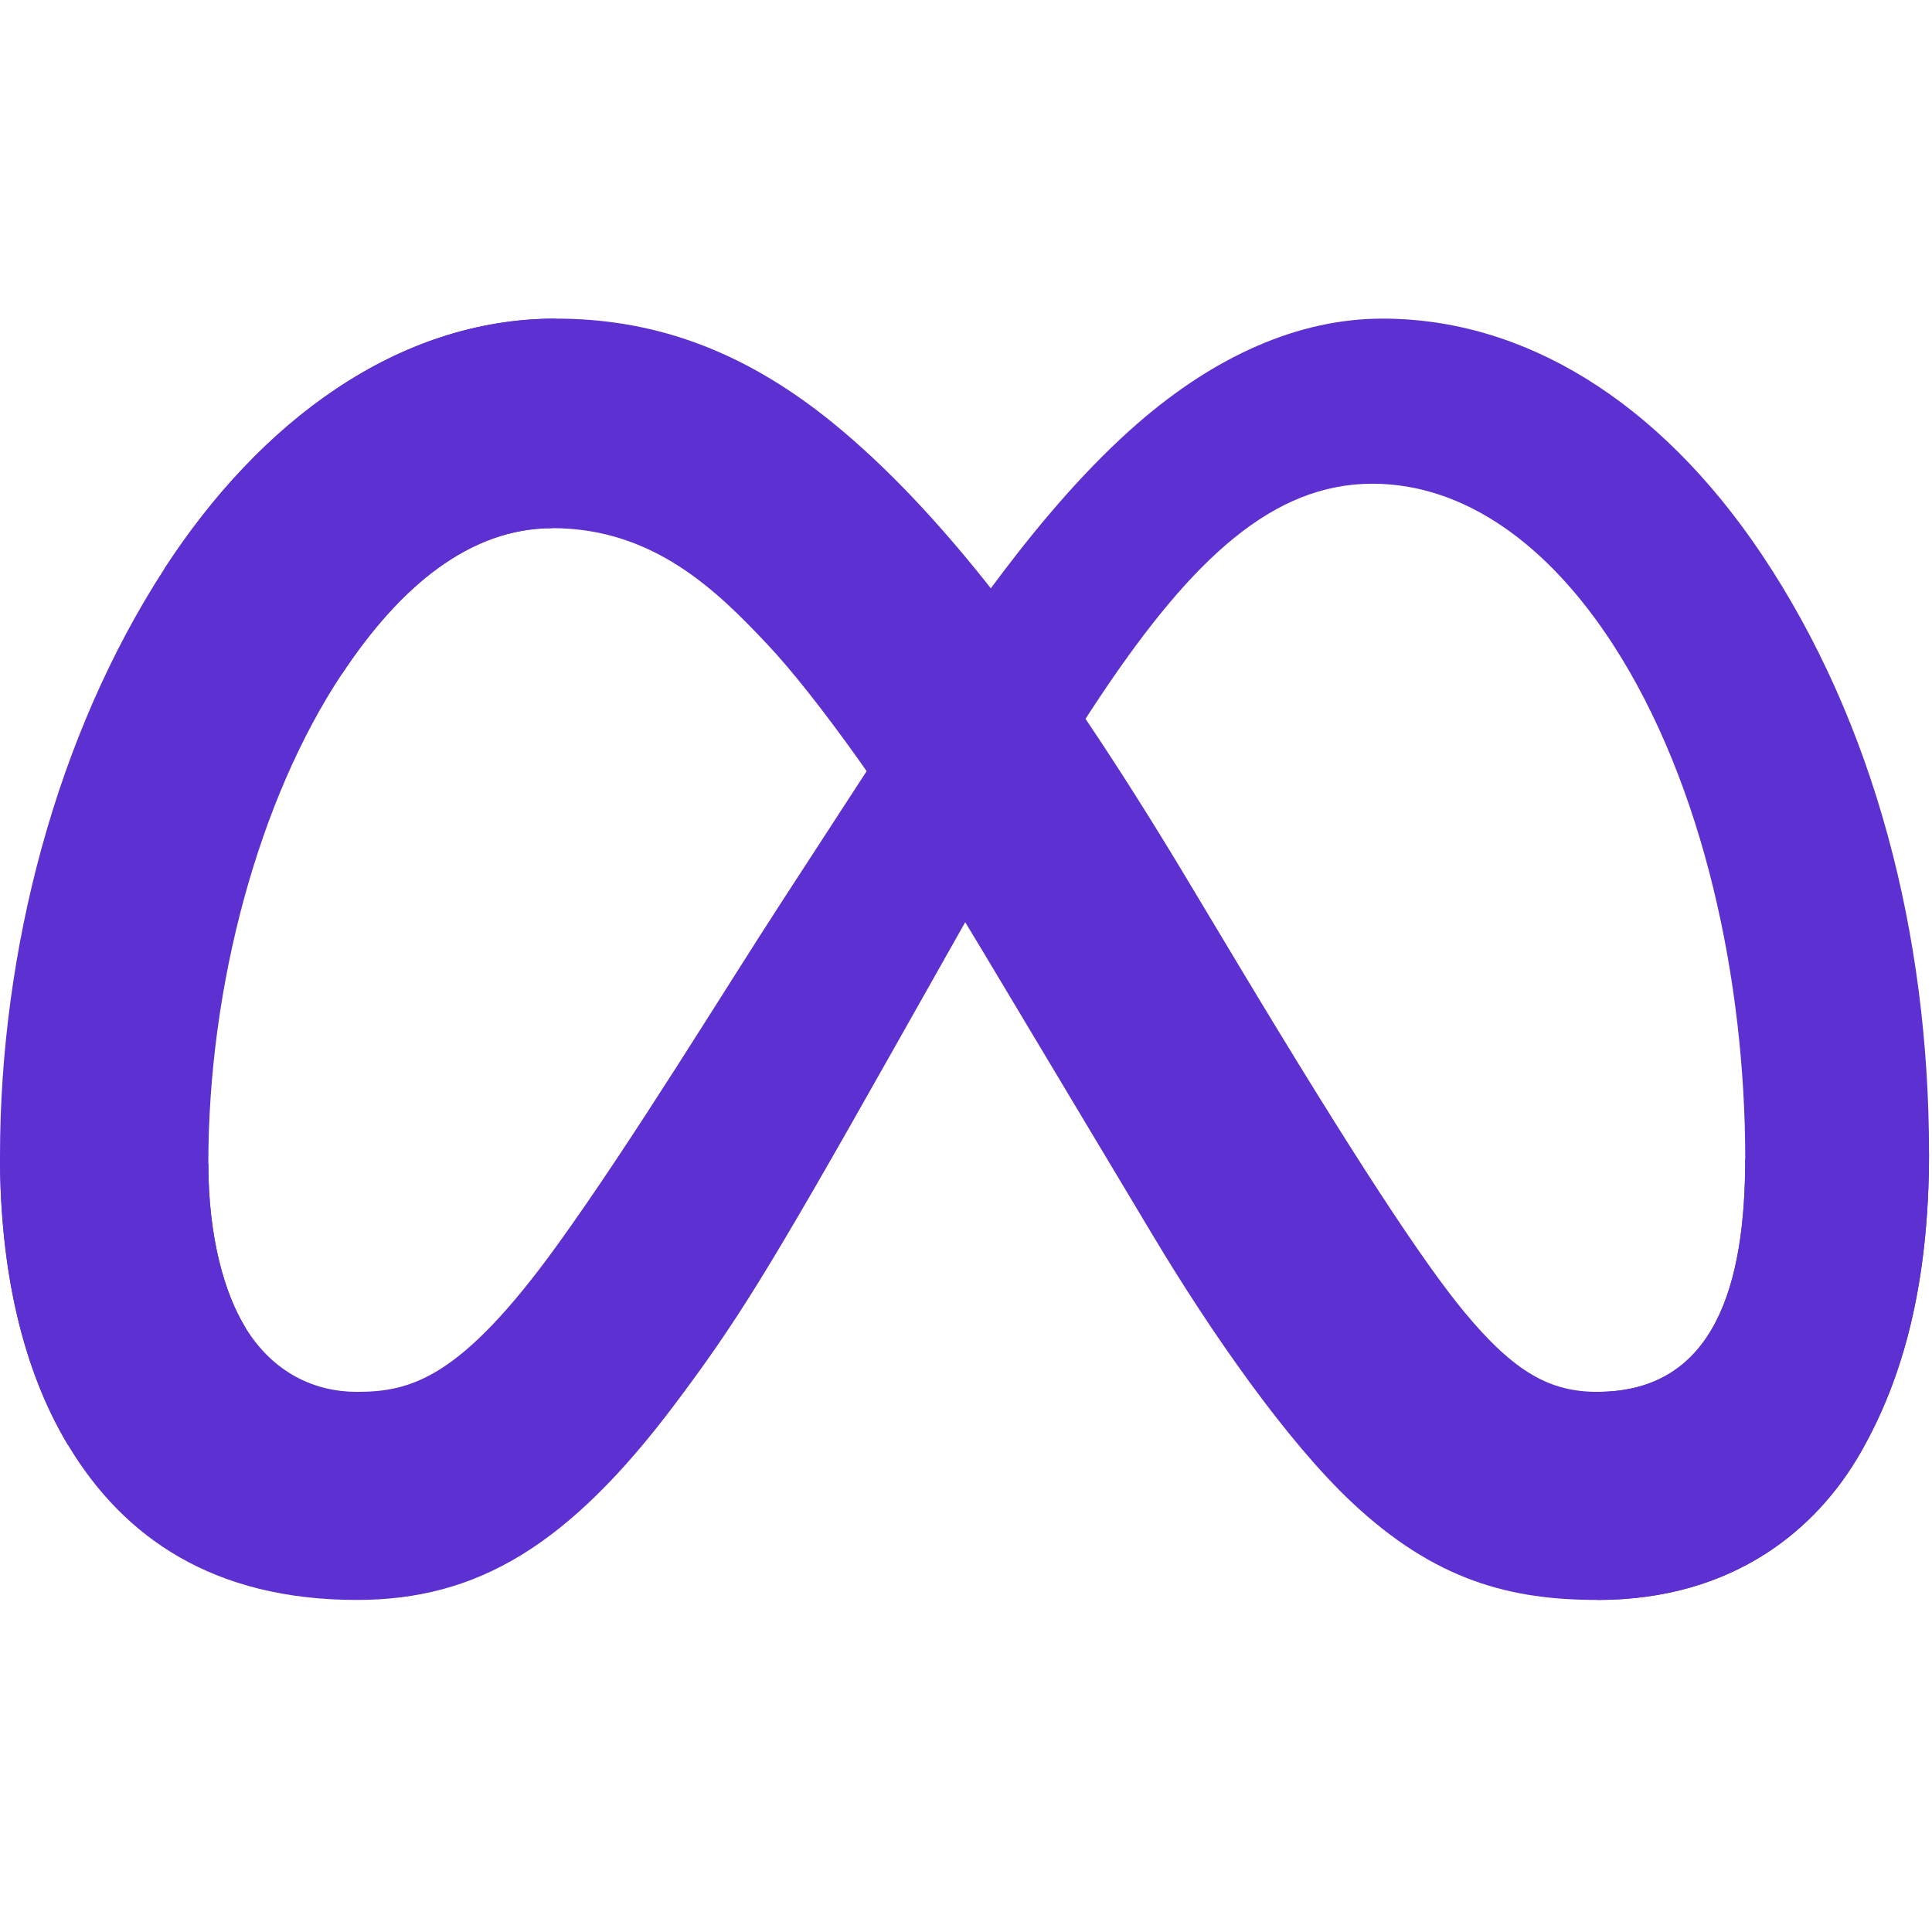 <svg width="24" height="24" viewBox="0 0 24 24" fill="none" xmlns="http://www.w3.org/2000/svg">
<path d="M2.588 14.455C2.588 15.37 2.789 16.073 3.052 16.497C3.396 17.054 3.909 17.29 4.433 17.29C5.107 17.29 5.725 17.122 6.915 15.477C7.868 14.158 8.992 12.306 9.748 11.145L11.027 9.178C11.917 7.813 12.946 6.294 14.126 5.265C15.089 4.425 16.128 3.958 17.174 3.958C18.93 3.958 20.602 4.976 21.883 6.884C23.283 8.974 23.963 11.607 23.963 14.323C23.963 15.938 23.645 17.125 23.103 18.062C22.58 18.969 21.56 19.875 19.844 19.875V17.29C21.313 17.29 21.68 15.94 21.68 14.395C21.68 12.193 21.167 9.75 20.036 8.004C19.233 6.766 18.193 6.009 17.049 6.009C15.812 6.009 14.816 6.943 13.697 8.607C13.102 9.491 12.491 10.568 11.805 11.784L11.05 13.122C9.533 15.811 9.149 16.423 8.391 17.434C7.062 19.204 5.927 19.875 4.433 19.875C2.66 19.875 1.539 19.108 0.845 17.951C0.278 17.008 0 15.772 0 14.363L2.588 14.455Z" fill="#5C30D1"/>
<path d="M2.041 7.067C3.227 5.238 4.94 3.958 6.904 3.958C8.041 3.958 9.172 4.295 10.353 5.259C11.645 6.313 13.021 8.049 14.739 10.91L15.355 11.937C16.841 14.413 17.687 15.688 18.182 16.288C18.819 17.06 19.265 17.29 19.844 17.29C21.313 17.29 21.68 15.94 21.68 14.395L23.963 14.323C23.963 15.938 23.645 17.125 23.103 18.062C22.58 18.969 21.56 19.875 19.844 19.875C18.777 19.875 17.832 19.643 16.787 18.657C15.984 17.901 15.045 16.557 14.322 15.348L12.173 11.758C11.095 9.957 10.105 8.613 9.533 8.005C8.917 7.351 8.126 6.561 6.862 6.561C5.84 6.561 4.971 7.278 4.245 8.376L2.041 7.067Z" fill="#5C30D1"/>
<path d="M6.862 6.561C5.84 6.561 4.972 7.278 4.245 8.376C3.217 9.927 2.588 12.237 2.588 14.455C2.588 15.37 2.789 16.073 3.052 16.497L0.845 17.951C0.278 17.008 0 15.772 0 14.363C0 11.8 0.703 9.129 2.041 7.067C3.228 5.238 4.94 3.958 6.904 3.958L6.862 6.561Z" fill="#5C30D1"/>
</svg>
